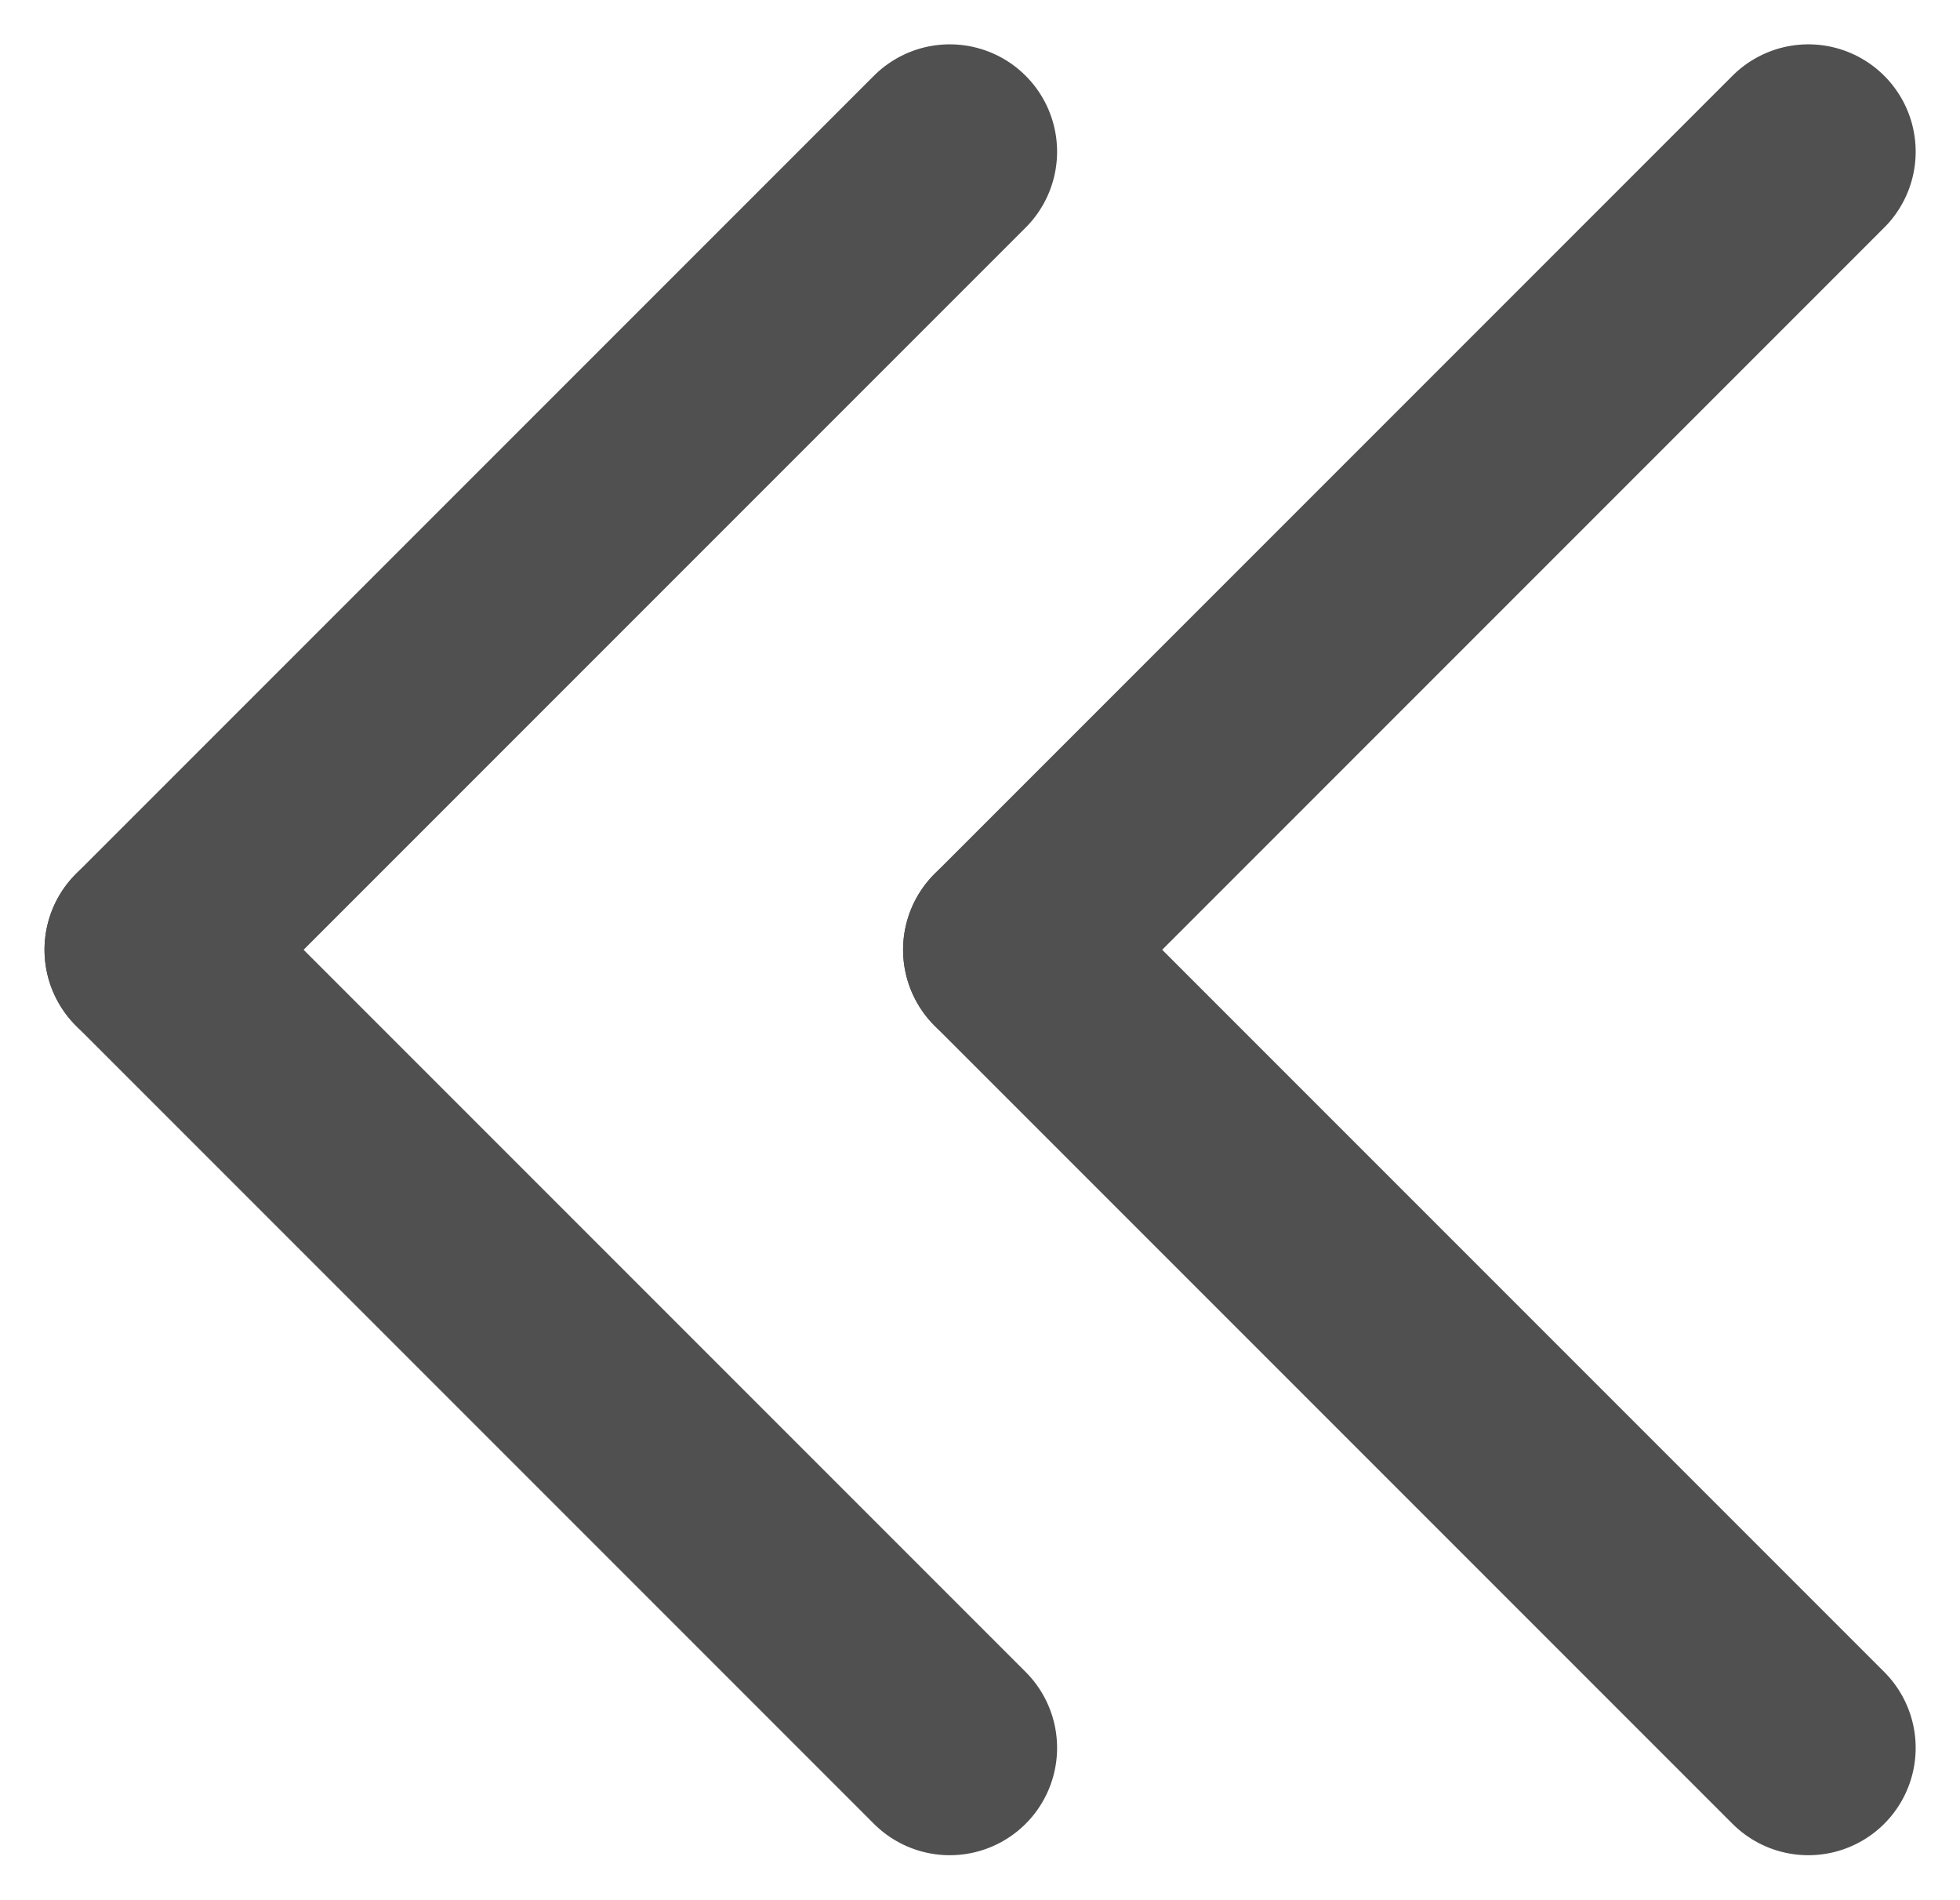 <svg xmlns="http://www.w3.org/2000/svg" width="13.697" height="13.273" viewBox="0 0 13.697 13.273">
  <g id="그룹_592" data-name="그룹 592" transform="translate(-730.939 -990.94)">
    <g id="그룹_589" data-name="그룹 589" transform="translate(-58.757 2.485)">
      <line id="선_40" data-name="선 40" x2="7.886" transform="translate(790.757 995.091) rotate(-45)" fill="none" stroke="#505050" stroke-linecap="round" stroke-width="1.5"/>
      <line id="선_41" data-name="선 41" y2="7.886" transform="translate(790.757 995.091) rotate(-45)" fill="none" stroke="#505050" stroke-linecap="round" stroke-width="1.5"/>
    </g>
    <g id="그룹_591" data-name="그룹 591" transform="translate(-52.757 2.485)">
      <line id="선_40-2" data-name="선 40" x2="7.886" transform="translate(790.757 995.091) rotate(-45)" fill="none" stroke="#505050" stroke-linecap="round" stroke-width="1.5"/>
      <line id="선_41-2" data-name="선 41" y2="7.886" transform="translate(790.757 995.091) rotate(-45)" fill="none" stroke="#505050" stroke-linecap="round" stroke-width="1.5"/>
    </g>
  </g>
</svg>
